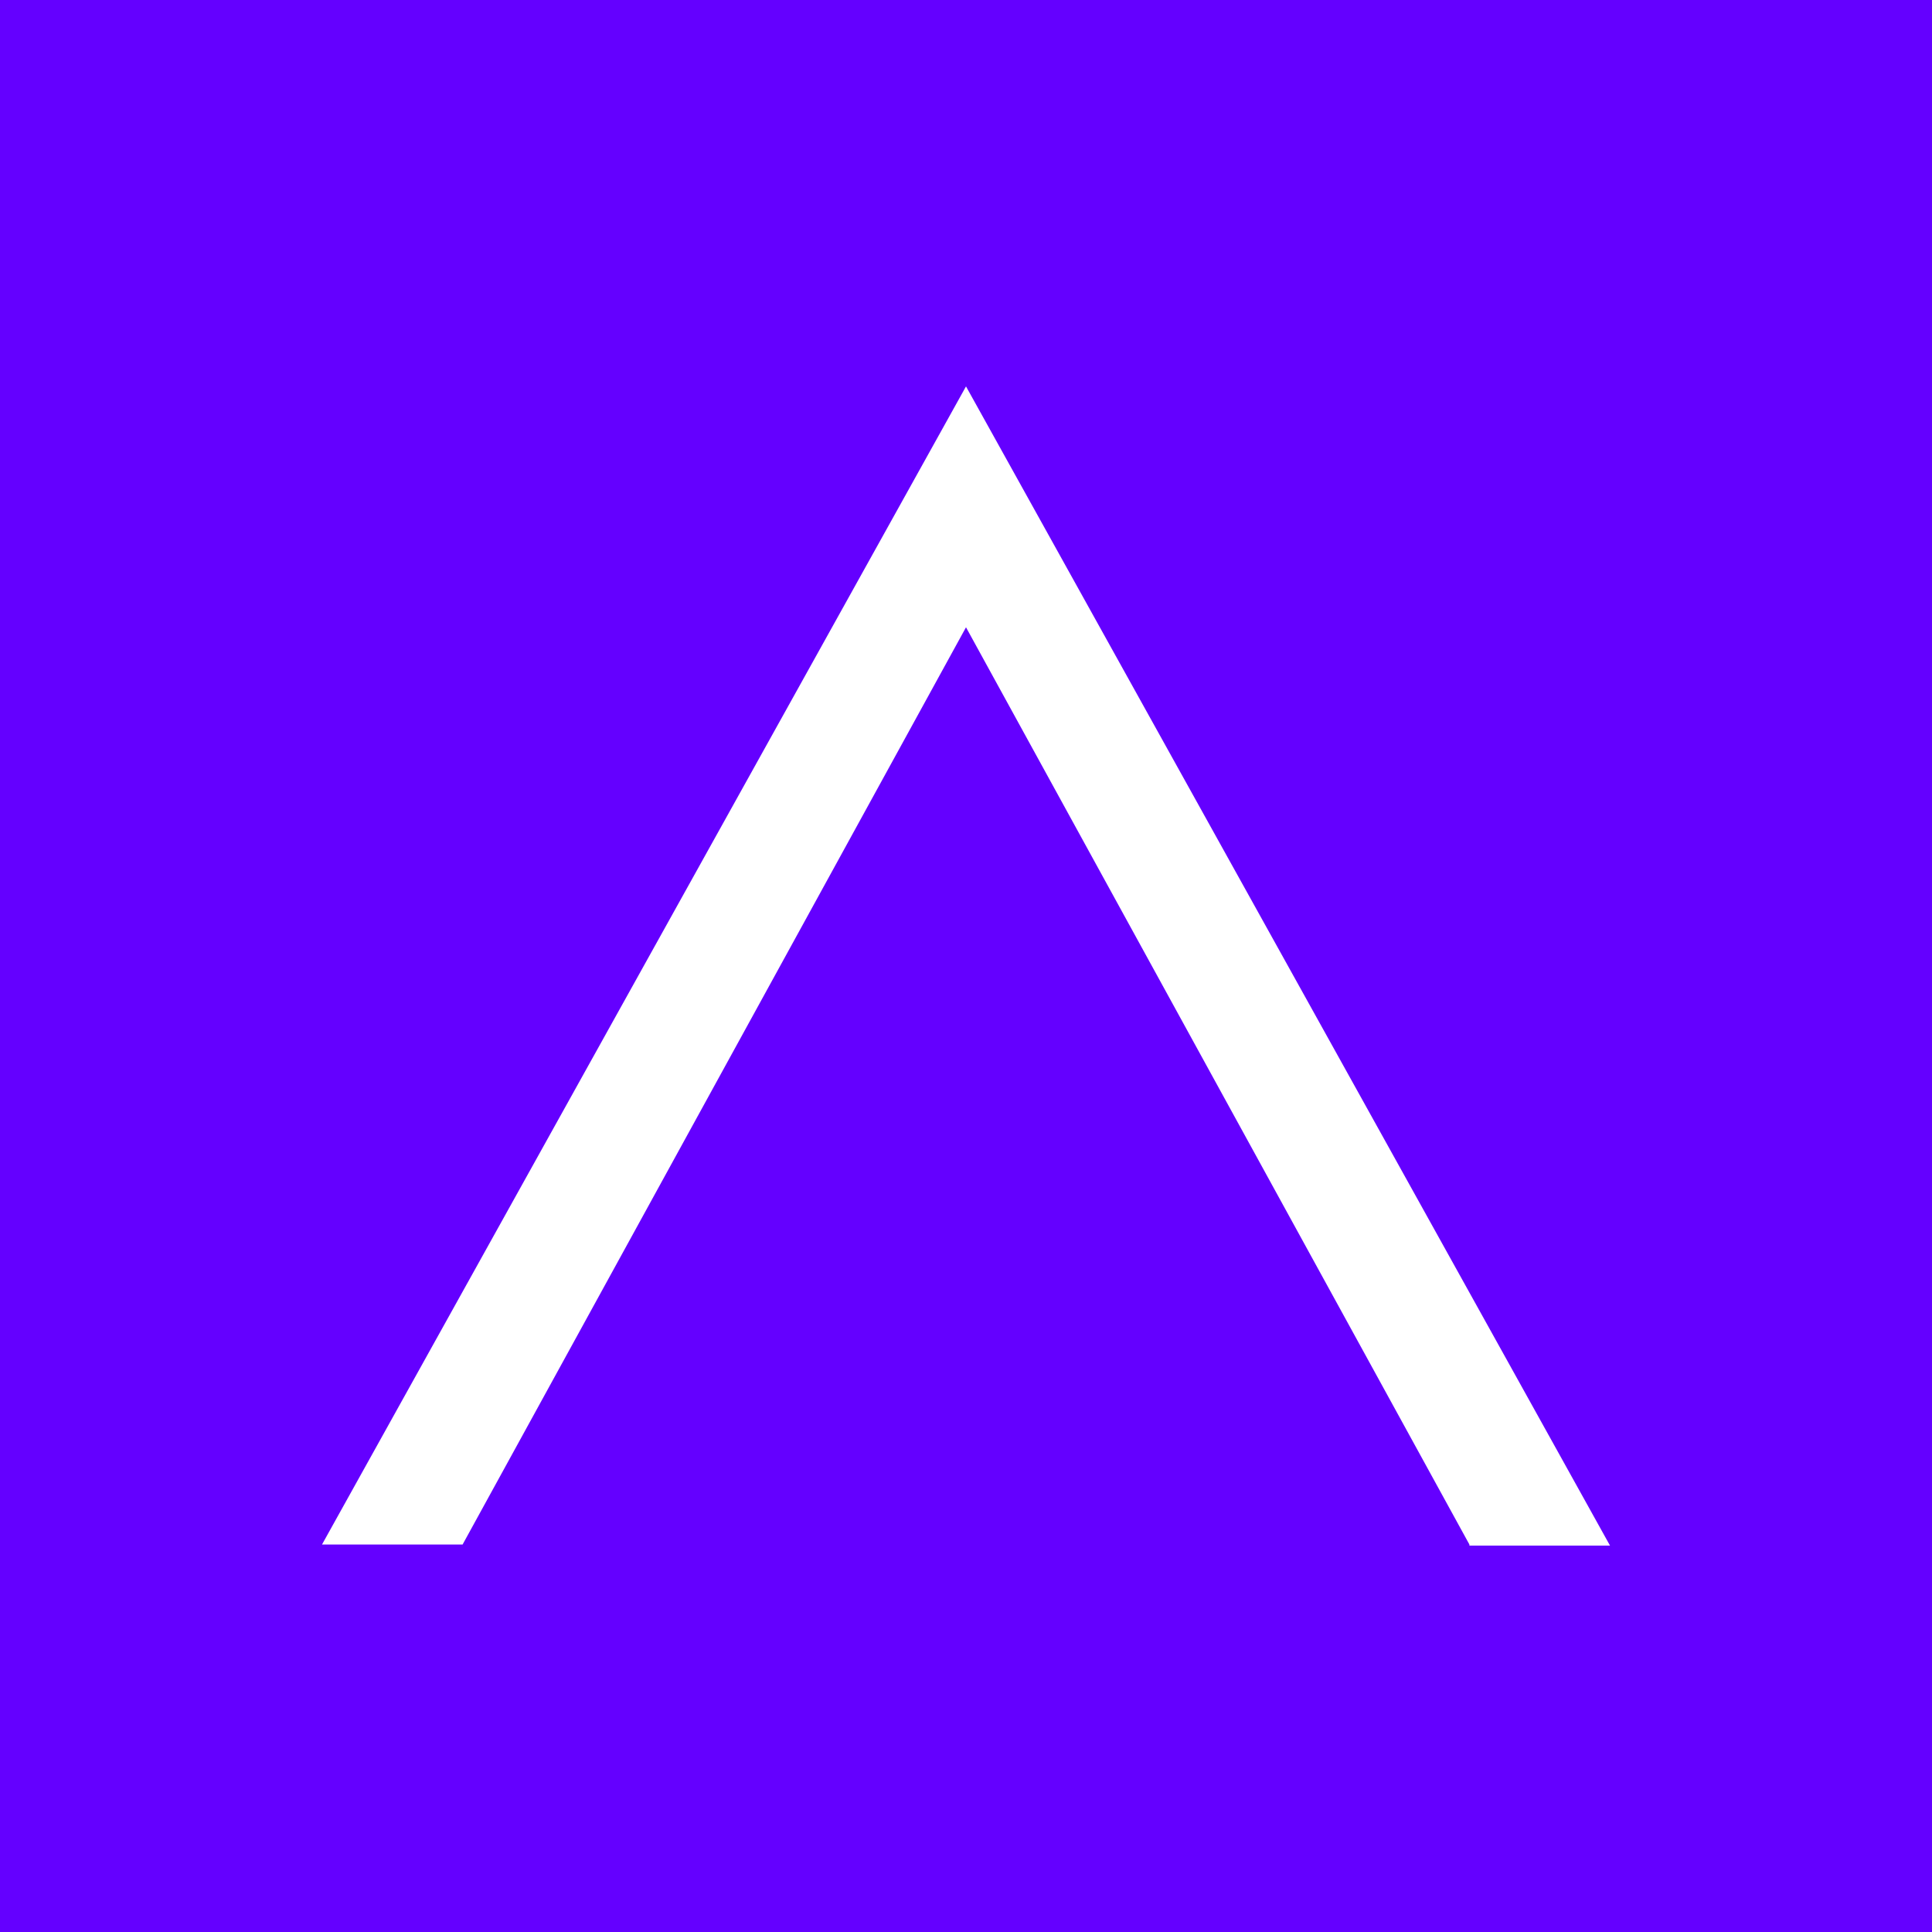 <svg xmlns="http://www.w3.org/2000/svg" width="60" height="60" fill="none"><path fill="#6400FF" d="M0 0h60v60H0z"/><path fill="#fff" d="M45.634 47.967 30 19.481 14.366 47.967H10L30 12l20 36h-4.366z"/></svg>